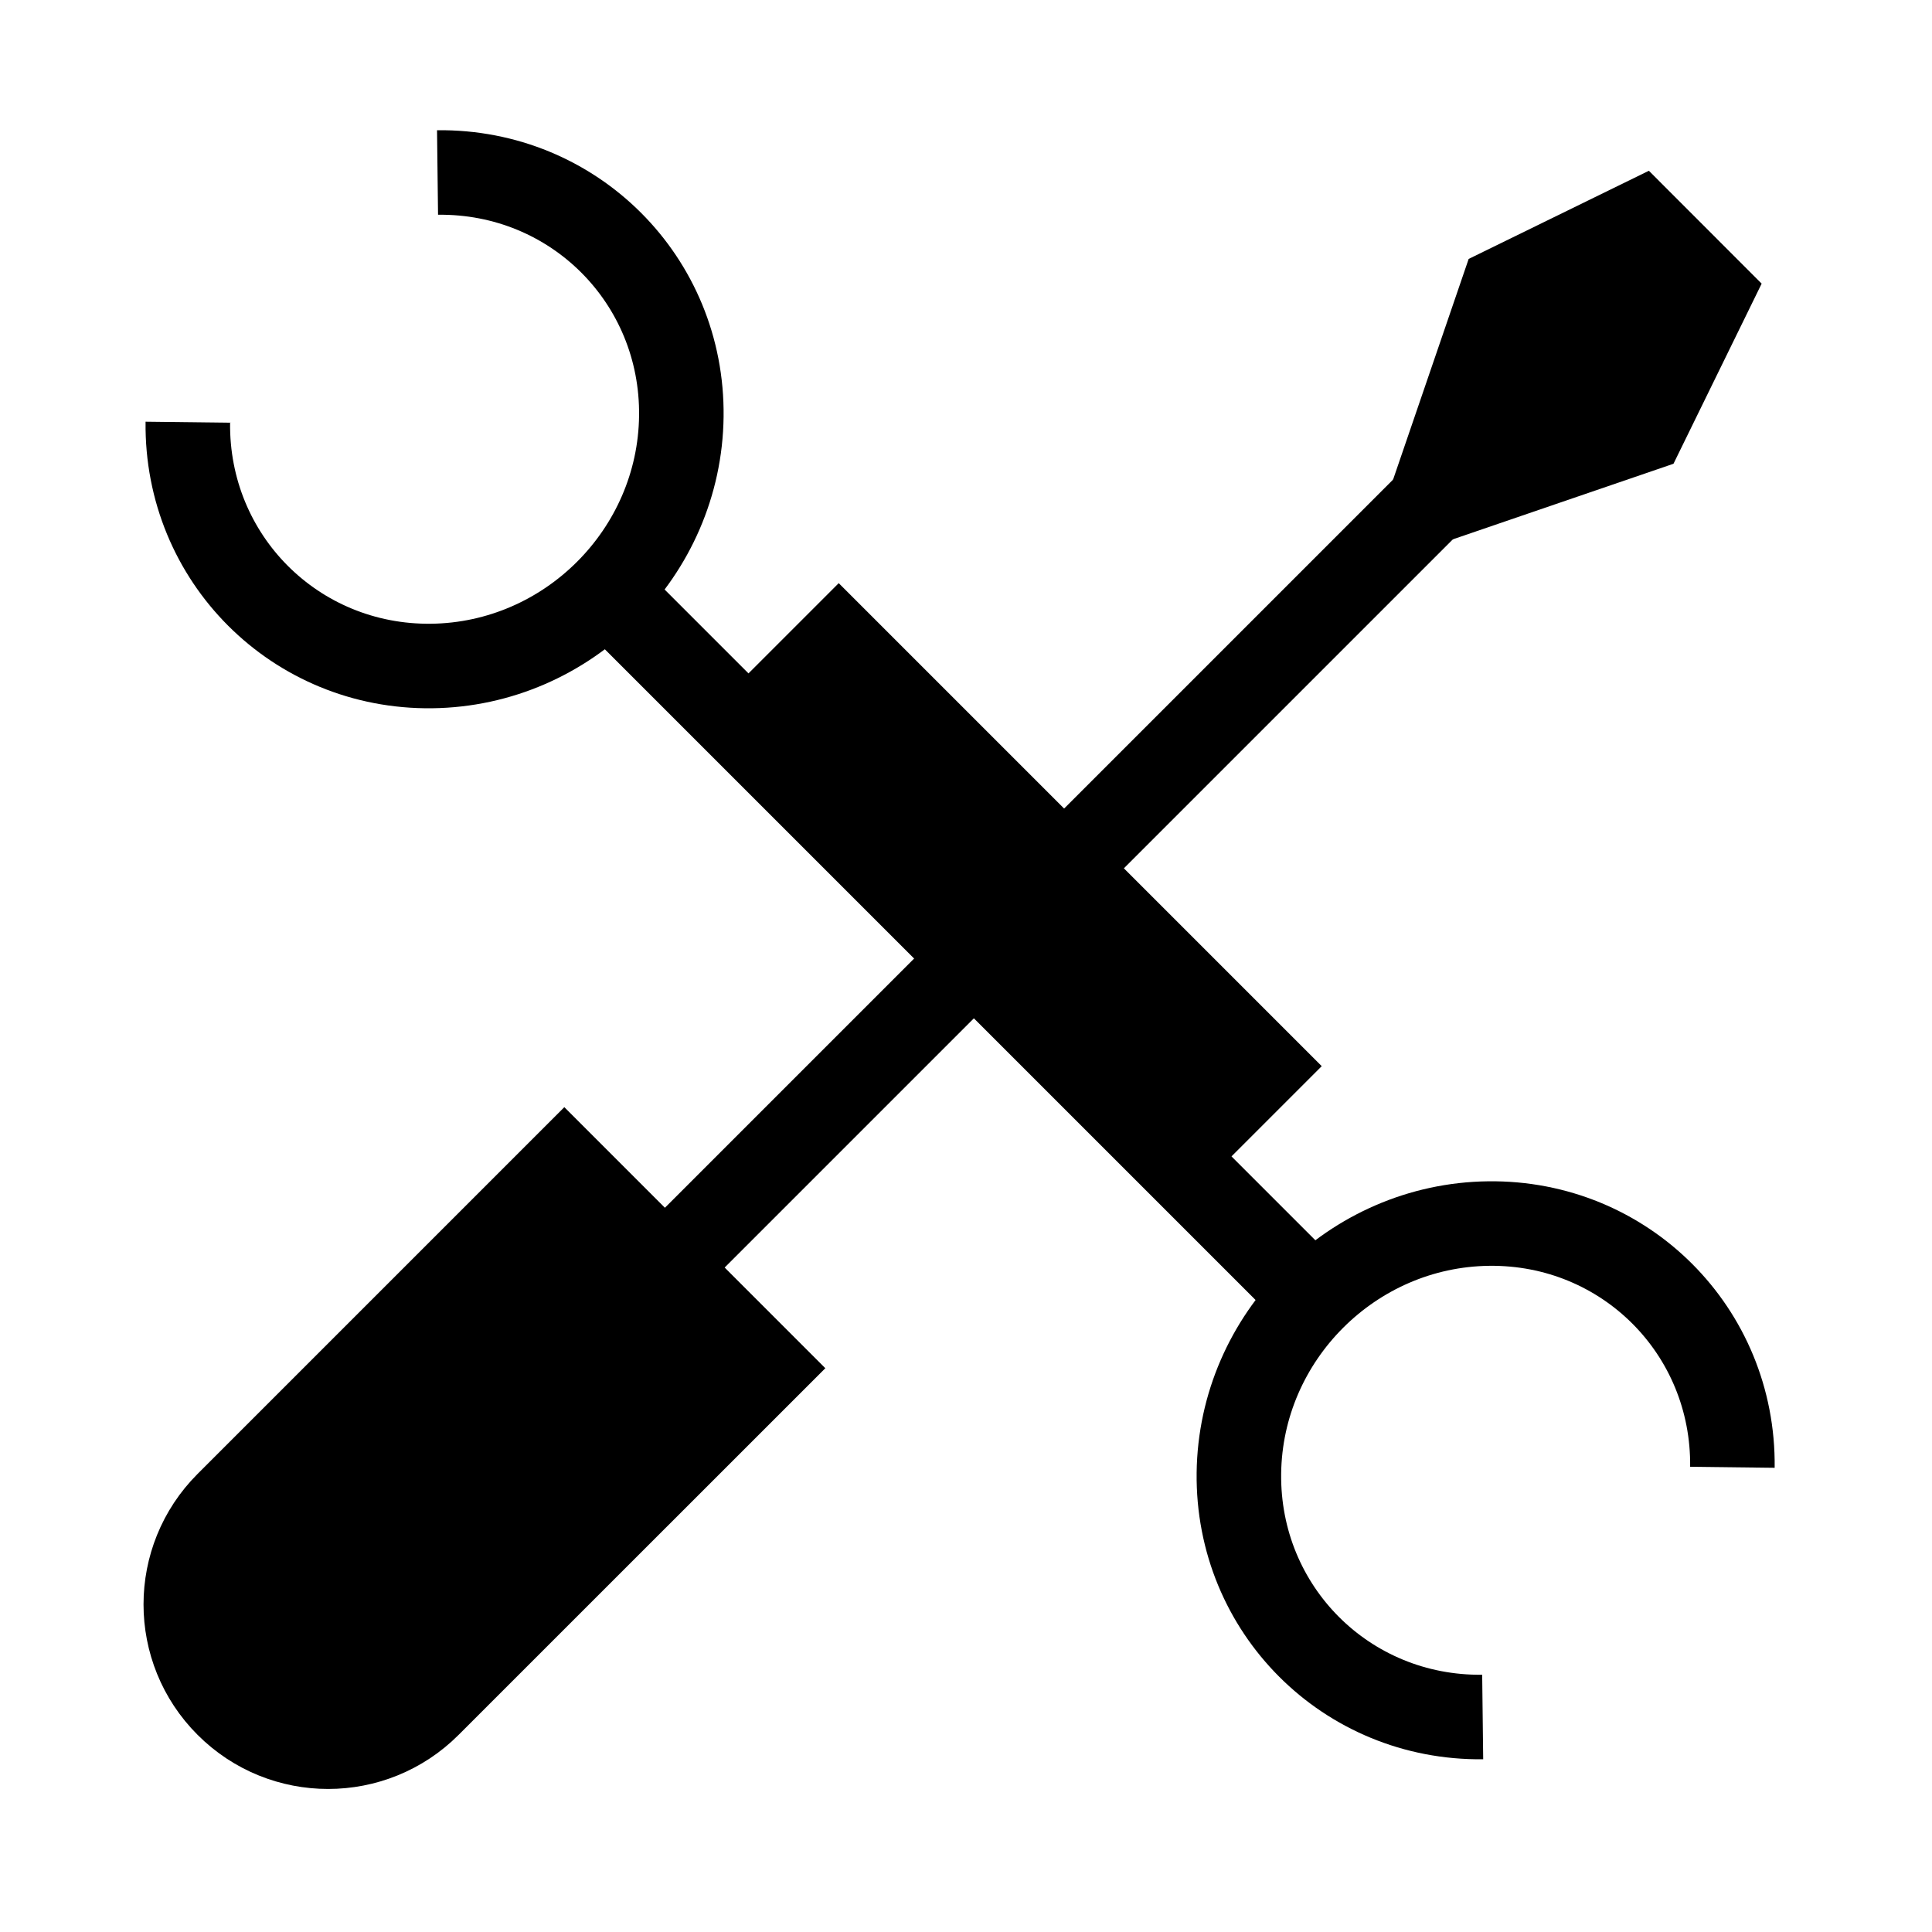 <svg xmlns="http://www.w3.org/2000/svg" fill="none" viewBox="0 0 32 32" height="32" width="32">
<path stroke-width="1.4" stroke="black" fill="black" d="M9.347 19.328L12.68 22.662L7.101 28.24C6.181 29.161 4.688 29.161 3.768 28.24C2.847 27.32 2.847 25.828 3.768 24.907L9.347 19.328Z"></path>
<path stroke-width="1.4" stroke="black" d="M24.375 7.632L10.98 21.027"></path>
<path stroke-width="1.4" stroke="black" fill="black" d="M27.169 3.677L28.33 4.839L27.217 7.113L23.684 8.323L24.894 4.79L27.169 3.677Z"></path>
<path stroke-width="2.8" stroke="black" d="M12.902 10.649L20.902 18.649"></path>
<path stroke-width="1.4" stroke="black" d="M10.054 9.8L21.752 21.498"></path>
<path stroke-width="1.4" stroke="black" d="M7.247 2.857C9.504 2.83 11.312 4.638 11.285 6.895C11.258 9.152 9.406 11.004 7.149 11.031C4.892 11.058 3.084 9.25 3.111 6.993"></path>
<path stroke-width="1.4" stroke="black" d="M28.694 24.303C28.721 22.046 26.913 20.238 24.656 20.266C22.399 20.293 20.547 22.144 20.52 24.401C20.493 26.659 22.301 28.466 24.558 28.439"></path>
</svg>
